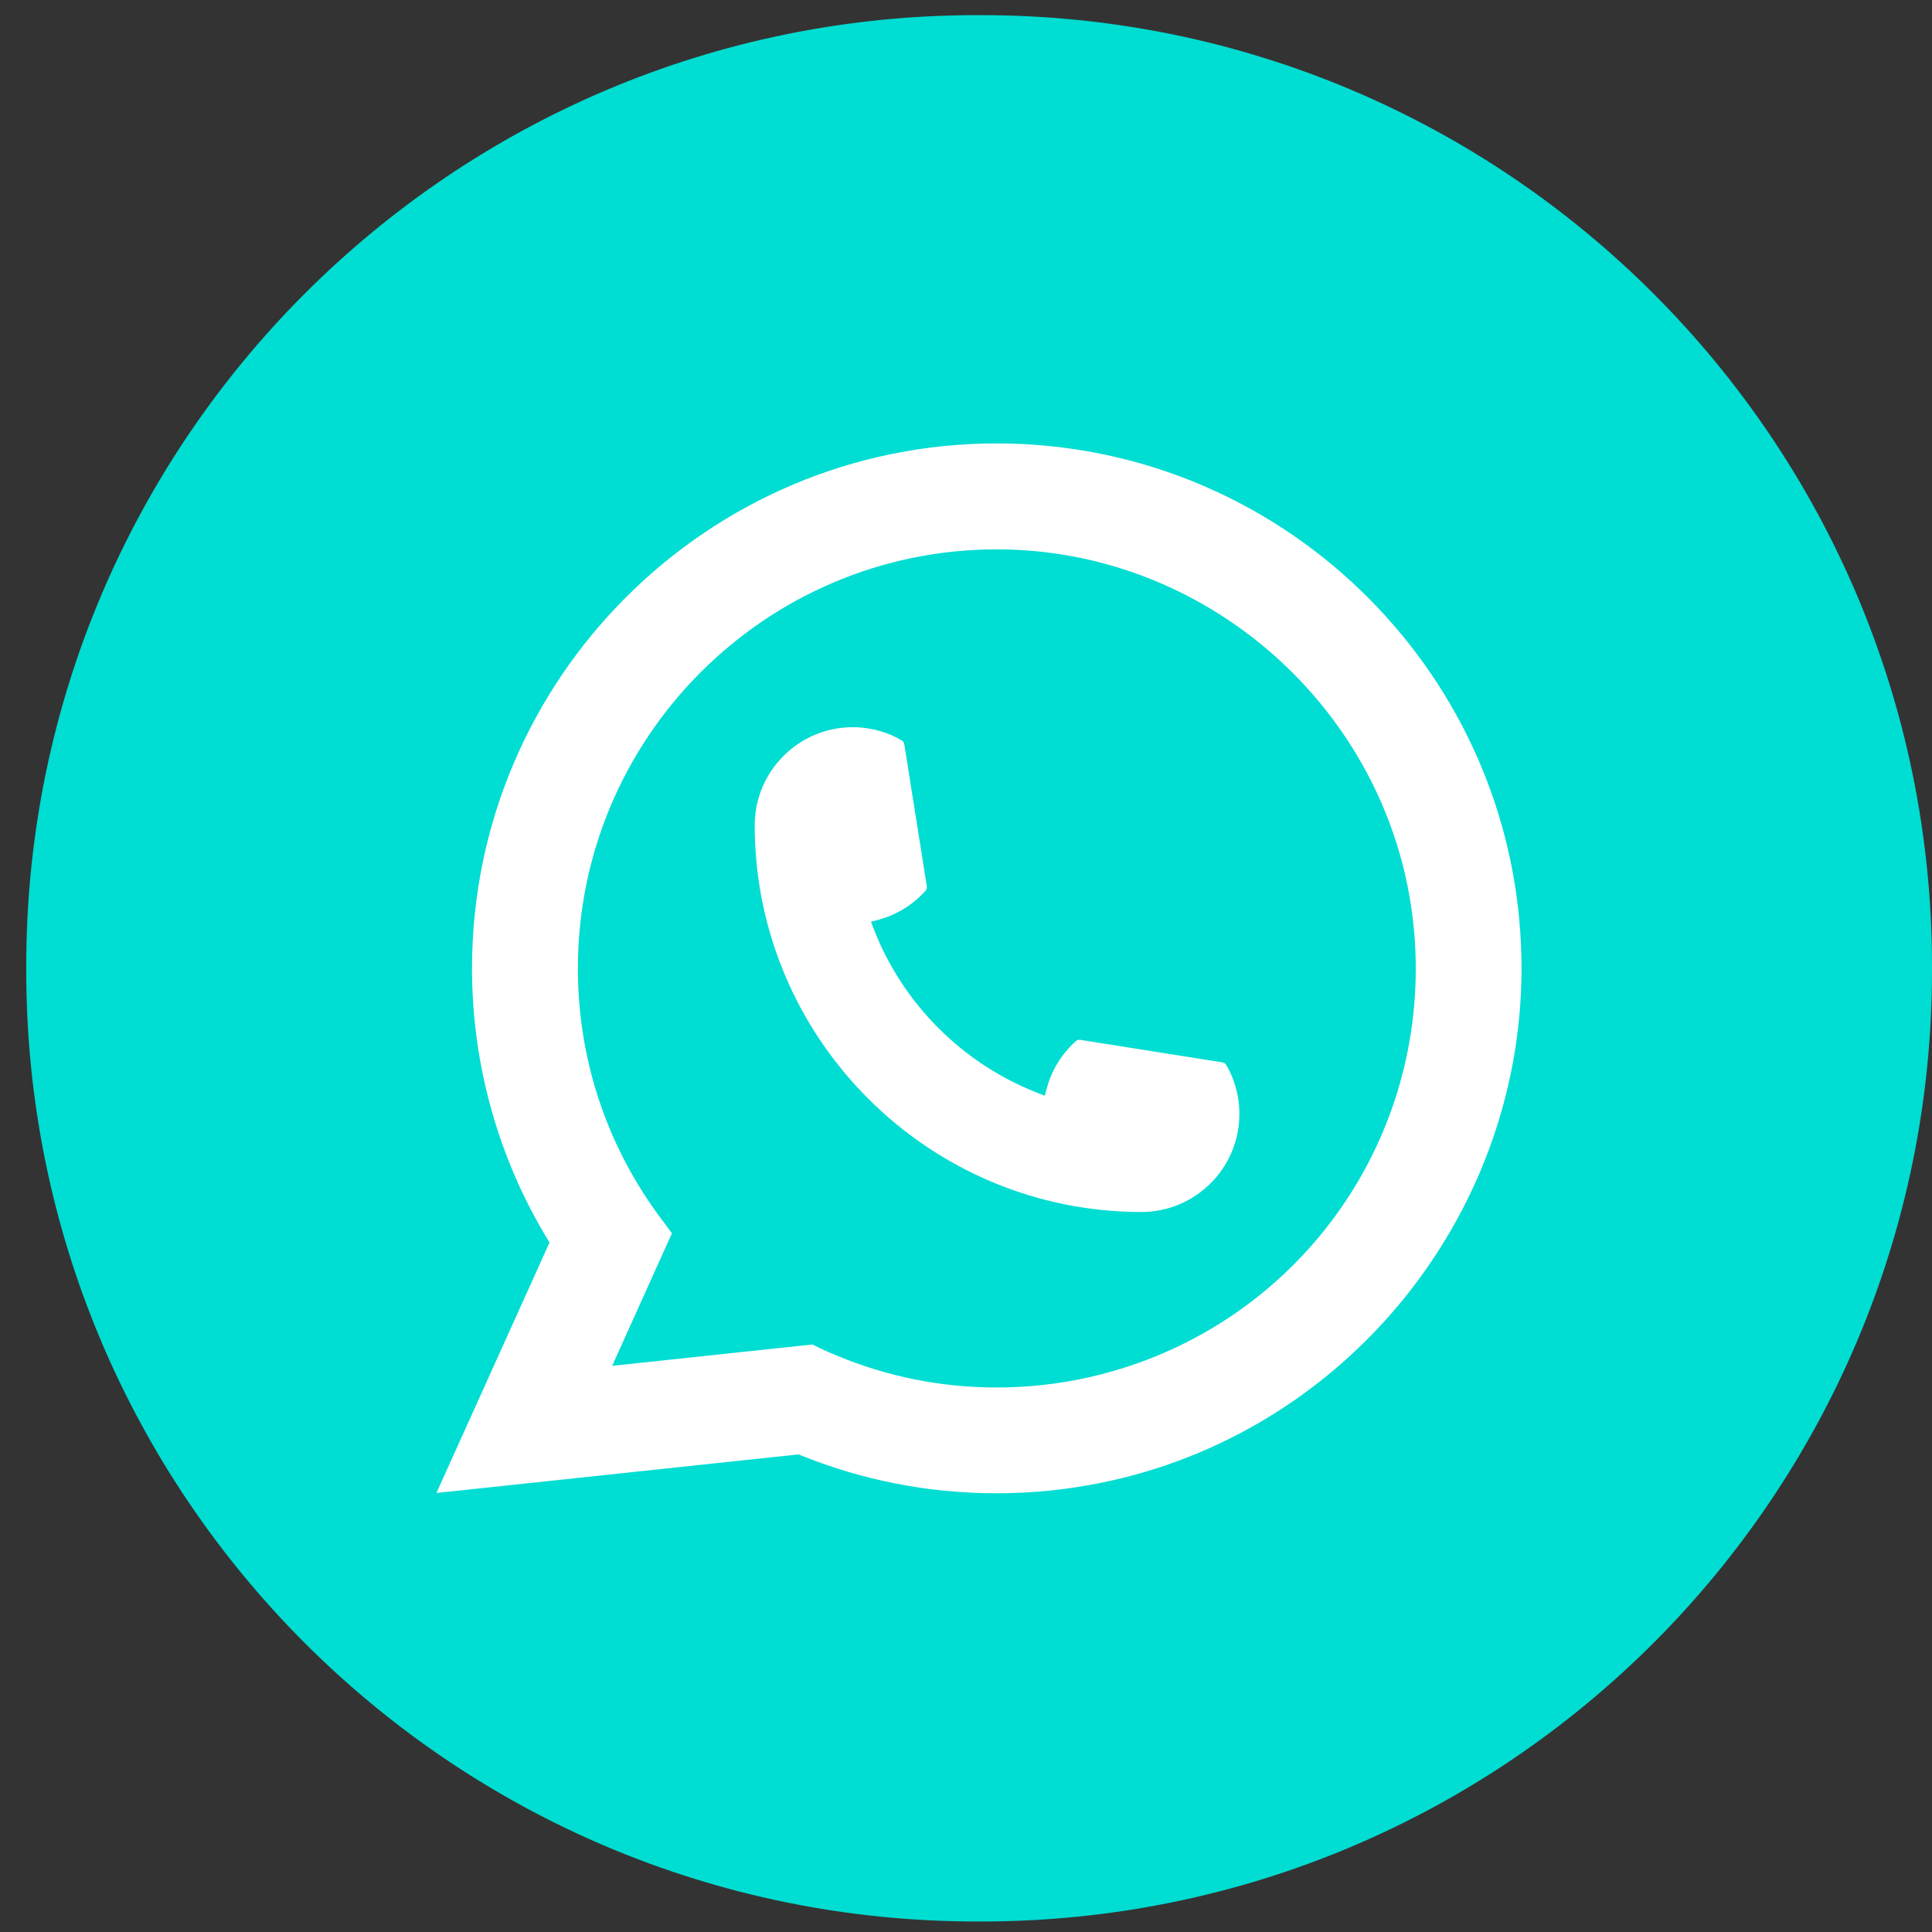 <svg width="61" height="61" viewBox="0 0 61 61" fill="none" xmlns="http://www.w3.org/2000/svg">
<rect x="0" y="0" width="61" height="61" fill="#333333" stroke="none"/>
<path d="M30.982 0.478H30.845C14.267 0.478 0.828 13.921 0.828 30.505V30.642C0.828 47.225 14.267 60.668 30.845 60.668H30.982C47.561 60.668 61 47.225 61 30.642V30.505C61 13.921 47.561 0.478 30.982 0.478Z" fill="#00DDD2"/>
<path d="M36.038 38.267C29.307 38.267 23.831 32.788 23.829 26.055C23.831 24.348 25.22 22.96 26.923 22.96C27.098 22.96 27.271 22.975 27.437 23.004C27.802 23.065 28.148 23.188 28.467 23.375C28.513 23.402 28.544 23.446 28.552 23.498L29.263 27.983C29.272 28.036 29.256 28.088 29.221 28.126C28.828 28.561 28.327 28.875 27.769 29.031L27.5 29.107L27.601 29.367C28.519 31.704 30.387 33.571 32.725 34.493L32.985 34.596L33.061 34.327C33.217 33.768 33.531 33.267 33.965 32.874C33.997 32.845 34.039 32.83 34.082 32.83C34.091 32.83 34.1 32.83 34.111 32.832L38.594 33.543C38.648 33.553 38.692 33.582 38.719 33.628C38.904 33.947 39.027 34.295 39.09 34.66C39.119 34.823 39.132 34.994 39.132 35.173C39.132 36.878 37.745 38.266 36.038 38.267Z" fill="white"/>
<path d="M47.975 29.096C47.612 24.993 45.733 21.187 42.683 18.379C39.615 15.556 35.635 14 31.472 14C22.337 14 14.903 21.435 14.903 30.574C14.903 33.641 15.749 36.629 17.35 39.231L13.779 47.139L25.213 45.92C27.201 46.735 29.305 47.148 31.471 47.148C32.04 47.148 32.624 47.118 33.21 47.058C33.726 47.002 34.247 46.921 34.76 46.818C42.41 45.272 47.995 38.479 48.04 30.662V30.574C48.04 30.076 48.017 29.579 47.973 29.096H47.975ZM25.653 42.45L19.328 43.124L21.216 38.938L20.838 38.431C20.811 38.395 20.783 38.358 20.752 38.315C19.112 36.05 18.246 33.374 18.246 30.576C18.246 23.28 24.179 17.345 31.472 17.345C38.305 17.345 44.096 22.678 44.655 29.485C44.684 29.85 44.701 30.216 44.701 30.578C44.701 30.681 44.699 30.782 44.697 30.891C44.557 36.994 40.295 42.177 34.332 43.496C33.877 43.598 33.411 43.675 32.947 43.725C32.464 43.78 31.968 43.808 31.476 43.808C29.724 43.808 28.021 43.469 26.413 42.798C26.234 42.726 26.059 42.649 25.895 42.569L25.655 42.453L25.653 42.45Z" fill="white"/>
</svg>
